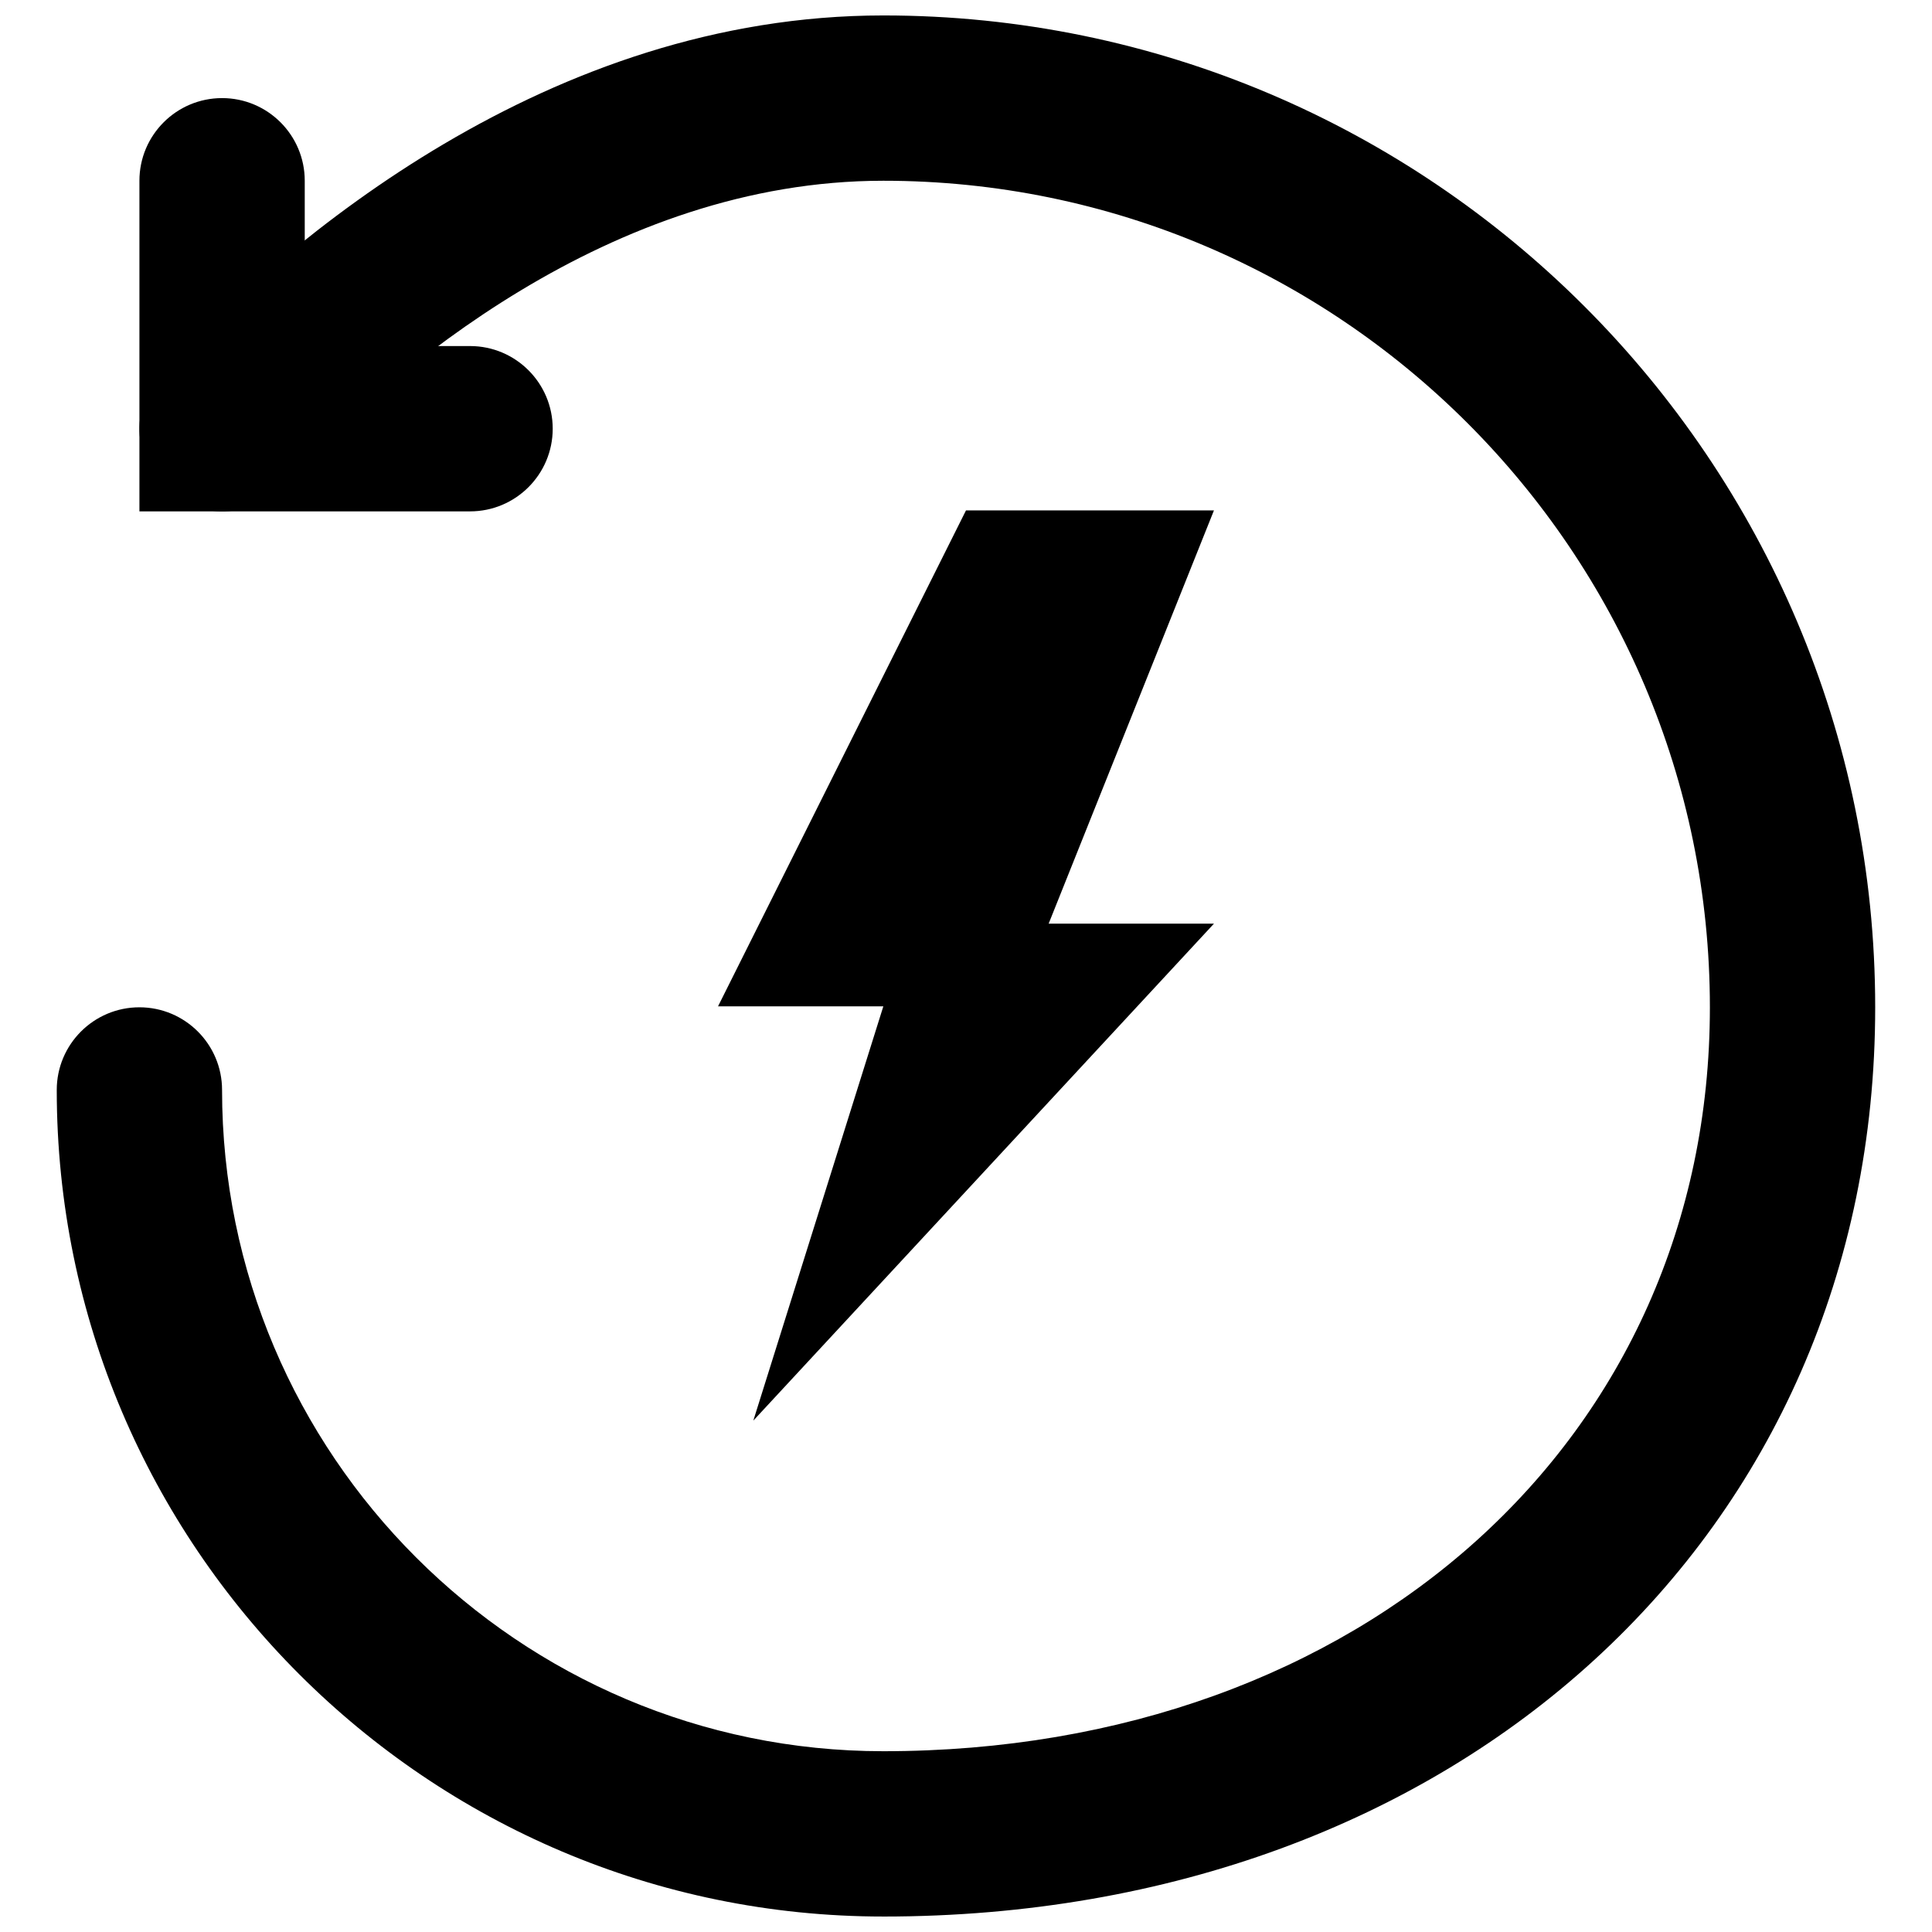 <?xml version="1.0" encoding="UTF-8"?>
<!-- Uploaded to: ICON Repo, www.svgrepo.com, Generator: ICON Repo Mixer Tools -->
<svg width="800px" height="800px" version="1.1" viewBox="144 144 512 512" xmlns="http://www.w3.org/2000/svg">
 <defs>
  <clipPath id="a">
   <path d="m159 148.09h482v503.81h-482z"/>
  </clipPath>
 </defs>
 <path d="m268.57 279.52h-87.621v-87.621c0-12.09 9.816-21.902 21.906-21.902 12.09 0 21.906 9.812 21.906 21.902v43.809h43.809c12.09 0 21.906 9.816 21.906 21.906 0 12.094-9.816 21.906-21.906 21.906" fill-rule="evenodd"/>
 <path d="m465.71 388.78h-43.809l43.809-109.52h-65.711l-65.715 131.43h43.809l-34.457 109.79z" fill-rule="evenodd"/>
 <g clip-path="url(#a)">
  <path d="m378.09 651.9c-120.78 0-219.05-98.266-219.05-219.05 0-12.09 9.812-21.906 21.902-21.906 12.094 0 21.906 9.816 21.906 21.906 0 96.621 78.617 175.24 175.24 175.24 126.92 0 219.05-82.91 219.05-197.14 0-120.78-98.266-219.05-219.05-219.05-72.285 0-130.84 50.602-159.31 80.766-8.305 8.781-22.148 9.176-30.973 0.875-8.785-8.301-9.18-22.168-0.879-30.973 33.297-35.27 102.43-94.477 191.16-94.477 144.95 0 262.86 117.91 262.86 262.86 0 139.62-110.55 240.95-262.86 240.95" fill-rule="evenodd"/>
 </g>
</svg>